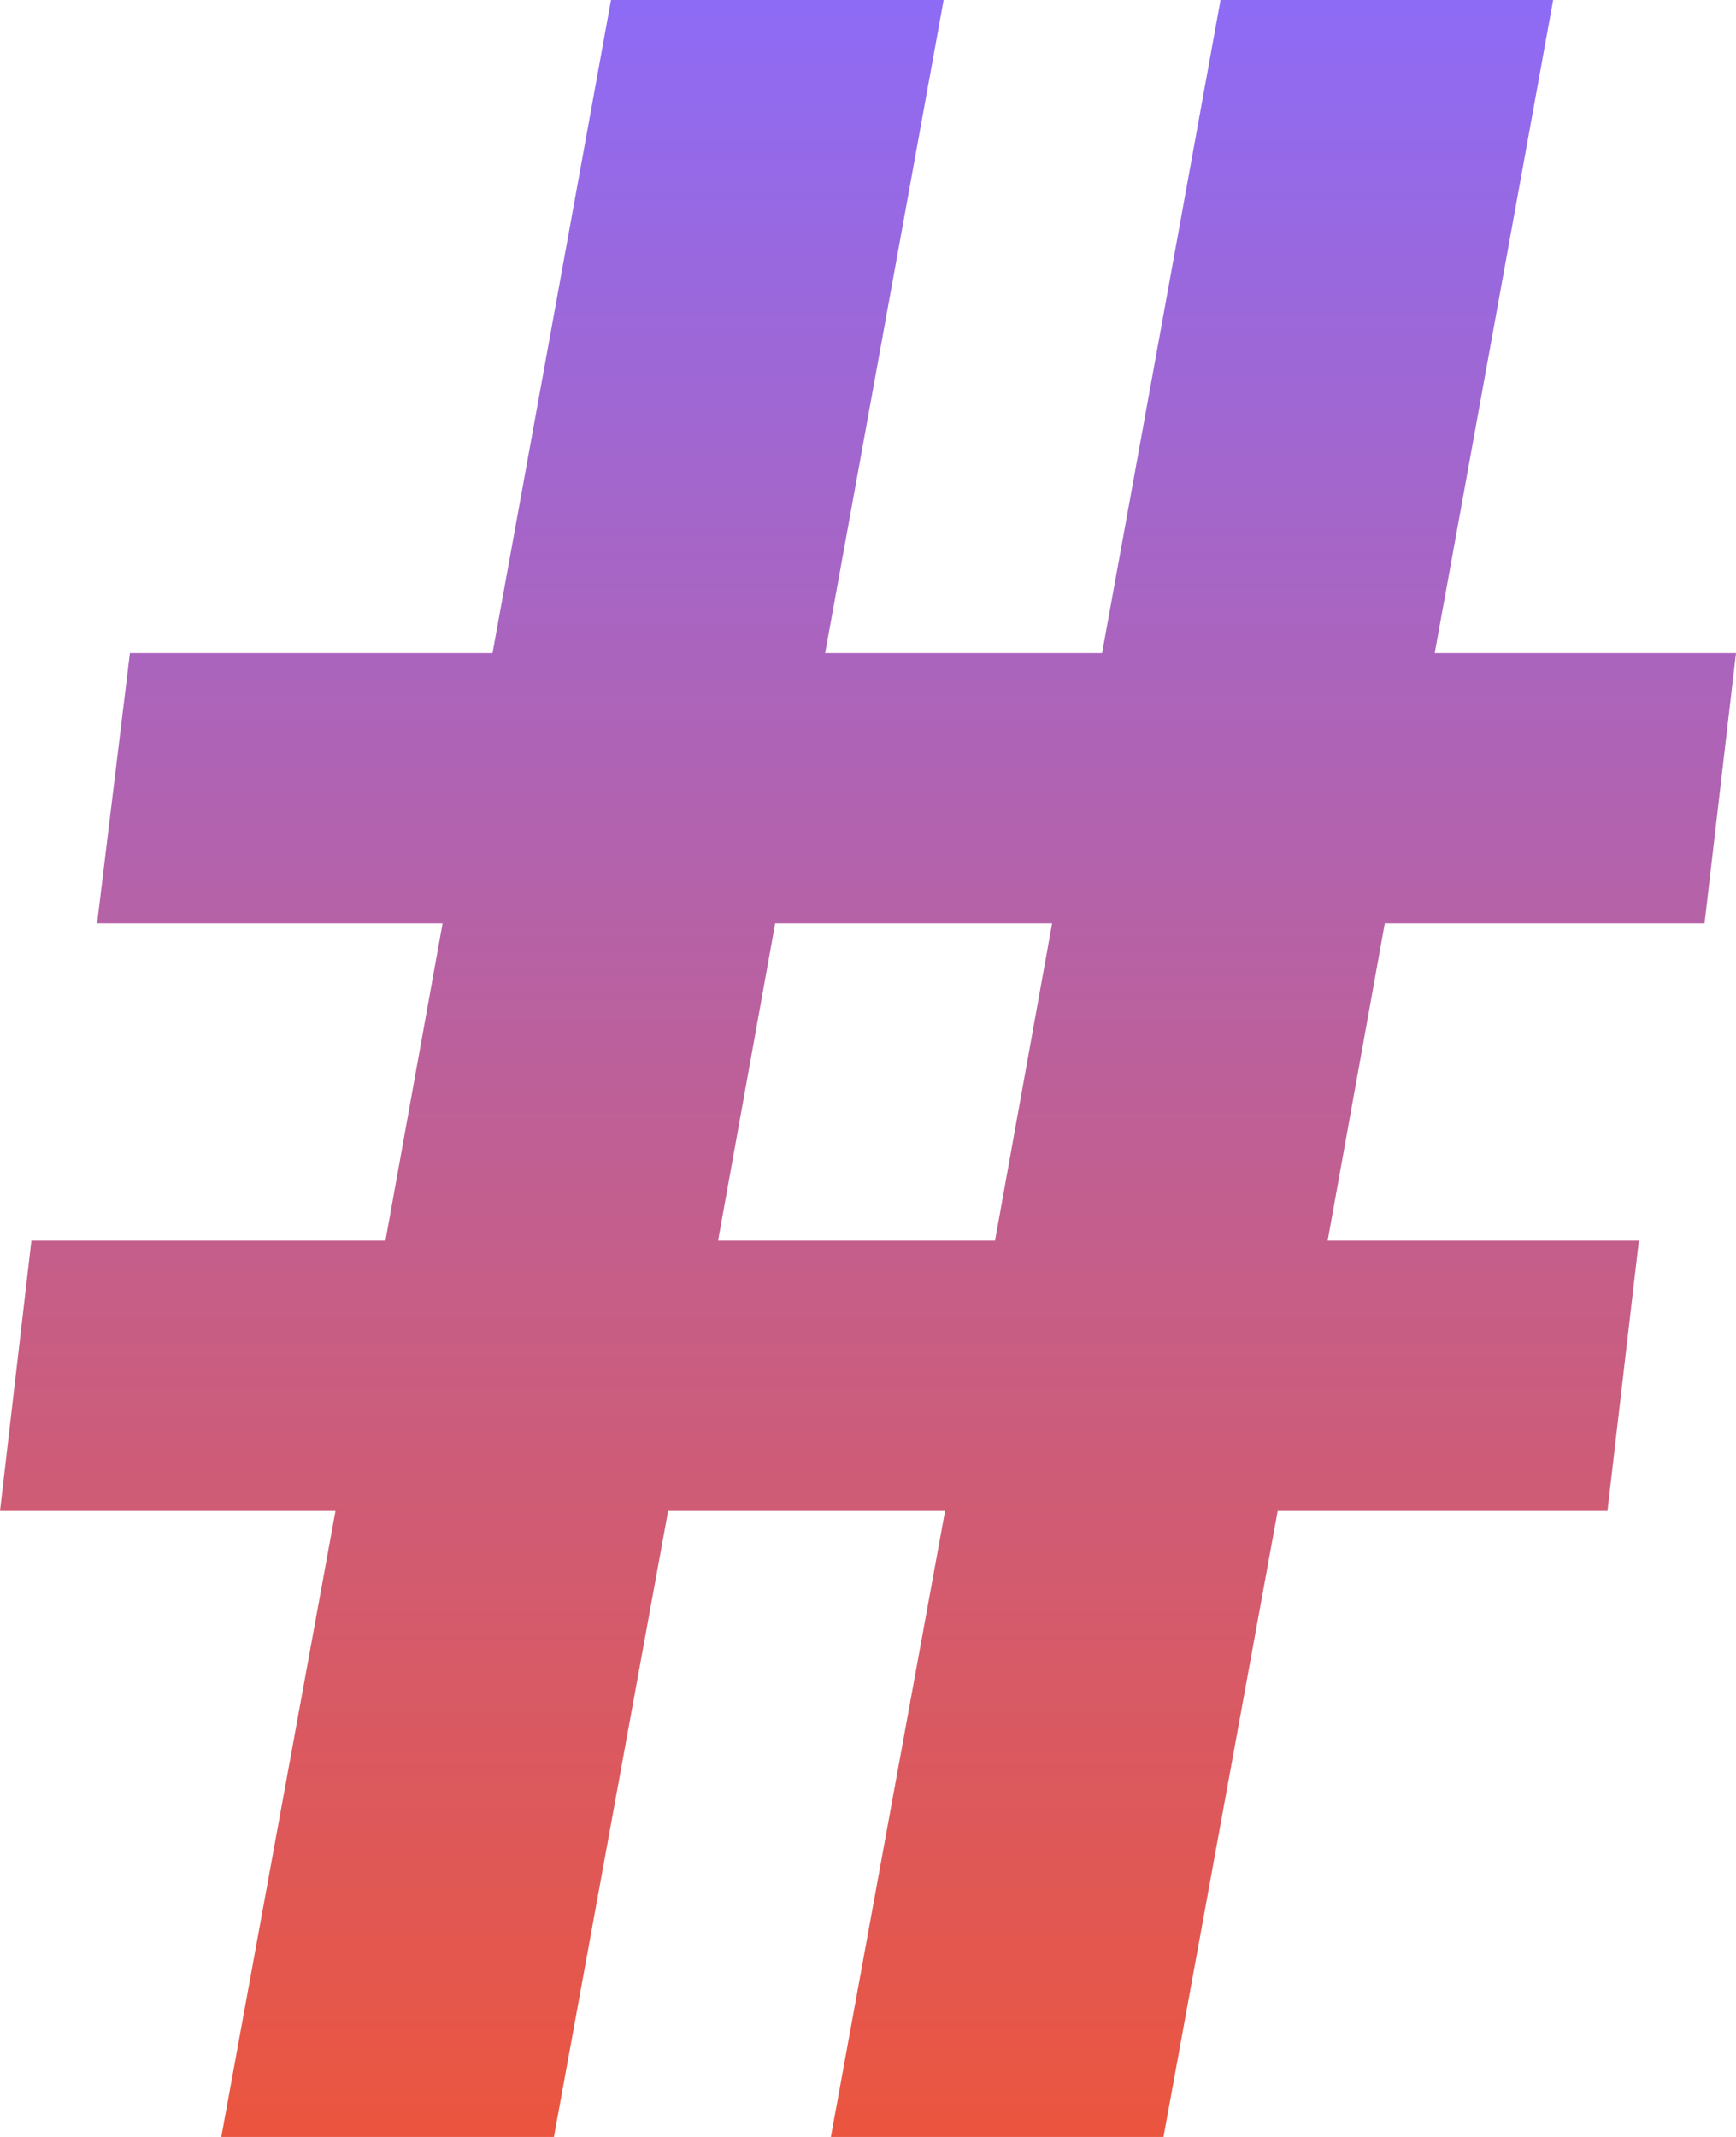 <svg id="parts" xmlns="http://www.w3.org/2000/svg" xmlns:xlink="http://www.w3.org/1999/xlink" width="130" height="160" viewBox="0 0 130 160"><defs><style>.cls-1{fill:url(#名称未設定グラデーション_2);}</style><linearGradient id="名称未設定グラデーション_2" x1="-653.365" y1="47.175" x2="-653.365" y2="46.173" gradientTransform="matrix(129.211, 0, 0, -159.596, 84486.994, 7528.961)" gradientUnits="userSpaceOnUse"><stop offset="0" stop-color="#8d6bf7"/><stop offset="1" stop-color="#ec553d"/></linearGradient></defs><path class="cls-1" d="M95.68,113.13,87.128,160H62.219l8.552-46.87H50.032L41.48,160H16.571l8.551-46.87H0L2.352,92.89H28.866l4.276-23.755H7.27L9.729,48.894H36.883L45.756,0H70.664L61.791,48.894h20.74L91.4,0h24.908l-8.869,48.894H130l-2.356,20.241H103.7L99.422,92.89h23.305l-2.352,20.24ZM74.512,92.89l4.276-23.755H58.049L53.773,92.89Z"/></svg>